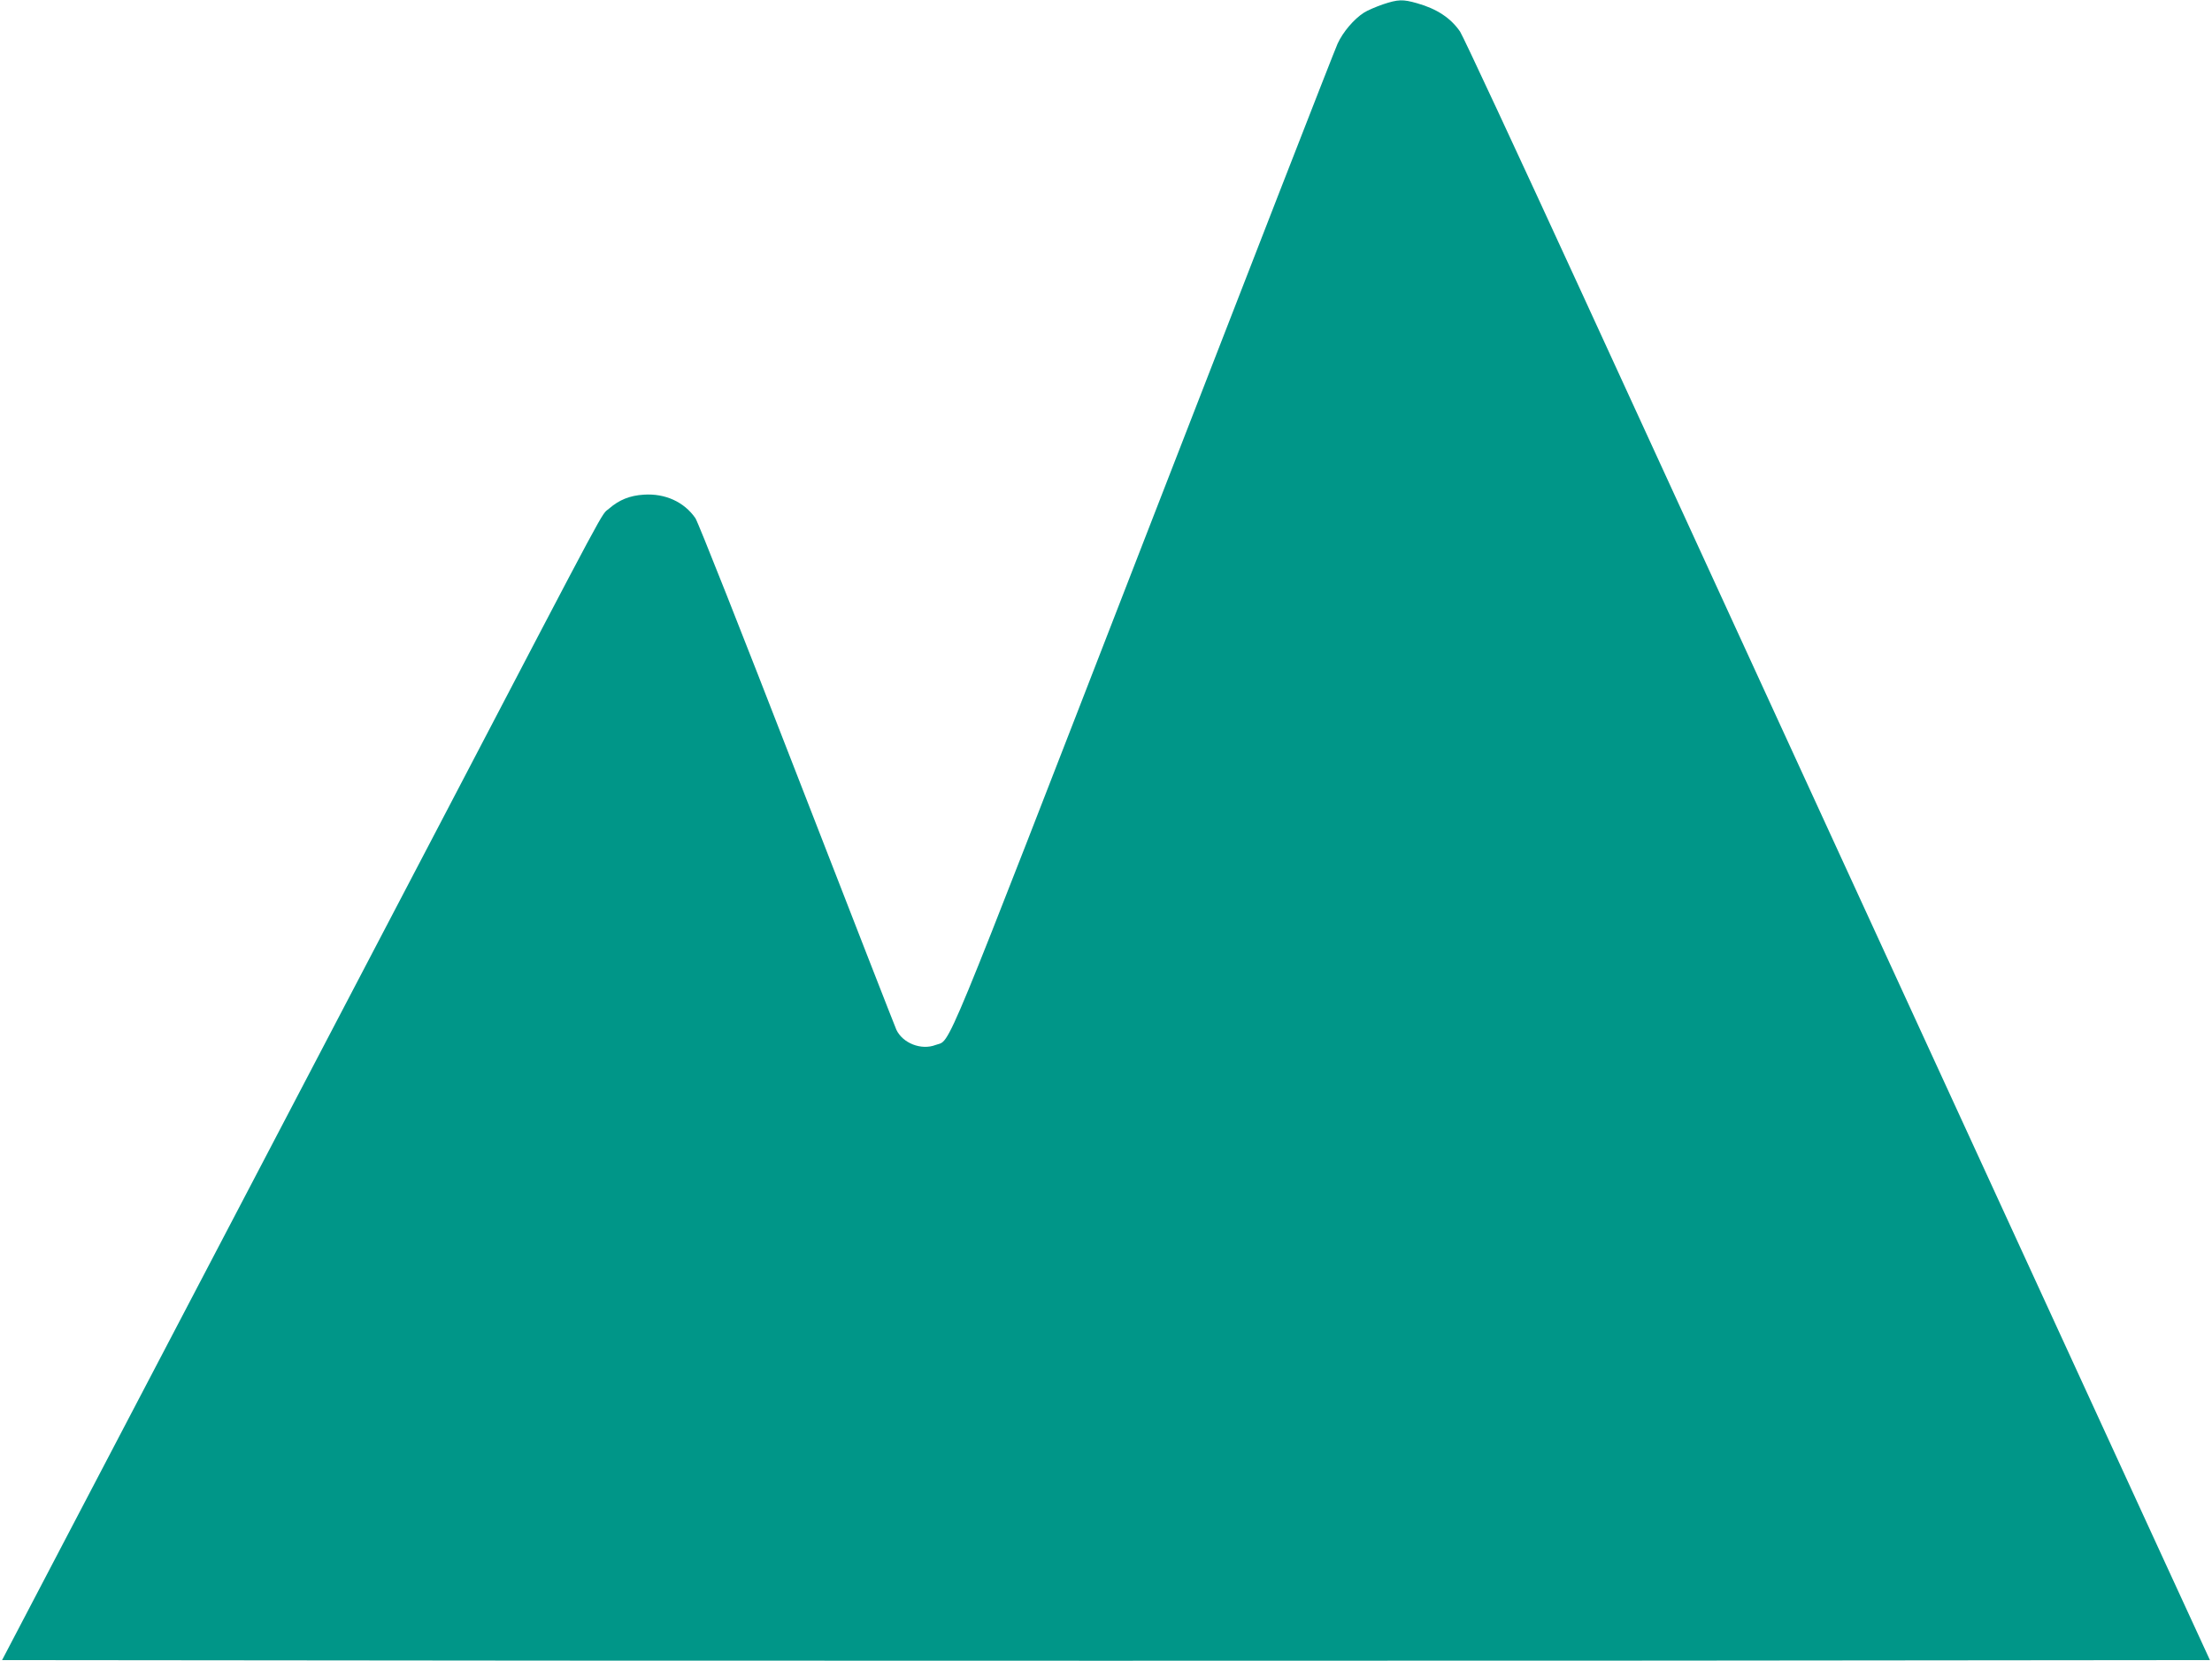 <?xml version="1.0" standalone="no"?>
<!DOCTYPE svg PUBLIC "-//W3C//DTD SVG 20010904//EN"
 "http://www.w3.org/TR/2001/REC-SVG-20010904/DTD/svg10.dtd">
<svg version="1.0" xmlns="http://www.w3.org/2000/svg"
 width="1280pt" height="961pt" viewBox="0 0 1280 961"
 preserveAspectRatio="xMidYMid meet">
<g transform="translate(0,961) scale(0.1,-0.1)"
fill="#009688" stroke="none">
<path d="M8003 9585 c-40 -14 -90 -35 -110 -48 -58 -37 -122 -112 -153 -180
-16 -34 -522 -1333 -1125 -2887 -1187 -3058 -1109 -2871 -1201 -2906 -83 -32
-190 10 -227 88 -9 20 -268 684 -576 1477 -320 825 -571 1459 -587 1483 -65
94 -175 144 -298 136 -82 -5 -143 -30 -202 -81 -49 -43 27 99 -954 -1777 -835
-1594 -1583 -3025 -2181 -4165 l-377 -720 3194 -3 c1757 -1 4631 -1 6388 0
l3194 3 -283 615 c-1094 2380 -2777 6043 -3347 7285 -374 814 -693 1499 -709
1522 -54 79 -135 132 -248 164 -84 24 -110 23 -198 -6z"/>
</g>
</svg>
